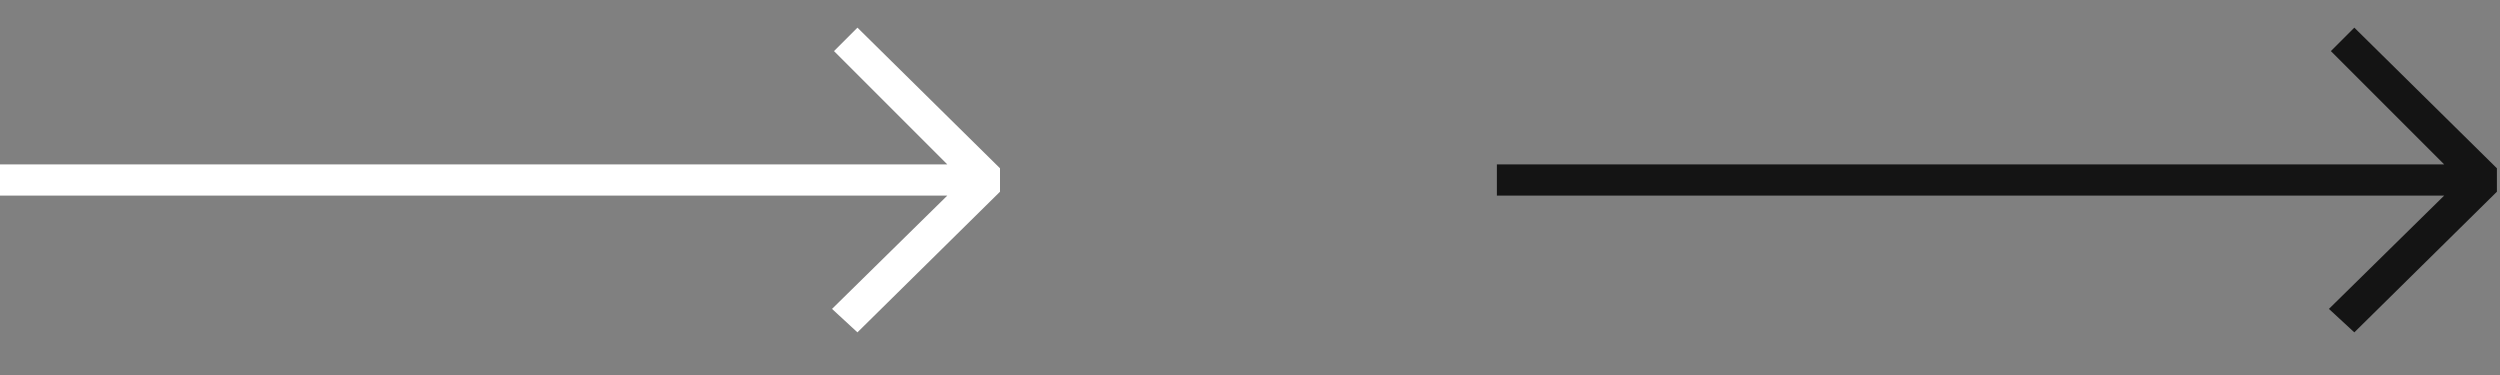<?xml version="1.0" encoding="utf-8"?>
<!-- Generator: Adobe Illustrator 15.1.0, SVG Export Plug-In . SVG Version: 6.00 Build 0)  -->
<!DOCTYPE svg PUBLIC "-//W3C//DTD SVG 1.1//EN" "http://www.w3.org/Graphics/SVG/1.1/DTD/svg11.dtd">
<svg version="1.1" id="Layer_1" xmlns="http://www.w3.org/2000/svg" xmlns:xlink="http://www.w3.org/1999/xlink" x="0px" y="0px"
	 width="100px" height="15px" viewBox="0 0 100 15" enable-background="new 0 0 100 15" xml:space="preserve">
<rect x="0" y="0" width="100" height="15" fill="#808080" stroke="none"/>
<g enable-background="new    ">
	<path fill="#FFFFFF" d="M37.891,7.825H0v-1.25h37.891l-4.531-4.531l0.938-0.938L40,6.731v0.938l-5.703,5.625l-1.016-0.938
		L37.891,7.825z"/>
</g>
<g enable-background="new    ">
	<path fill="#141414" d="M97.766,7.825H59.875v-1.25h37.891l-4.531-4.531l0.938-0.938l5.703,5.625v0.938l-5.703,5.625l-1.016-0.938
		L97.766,7.825z"/>
</g>
</svg>
